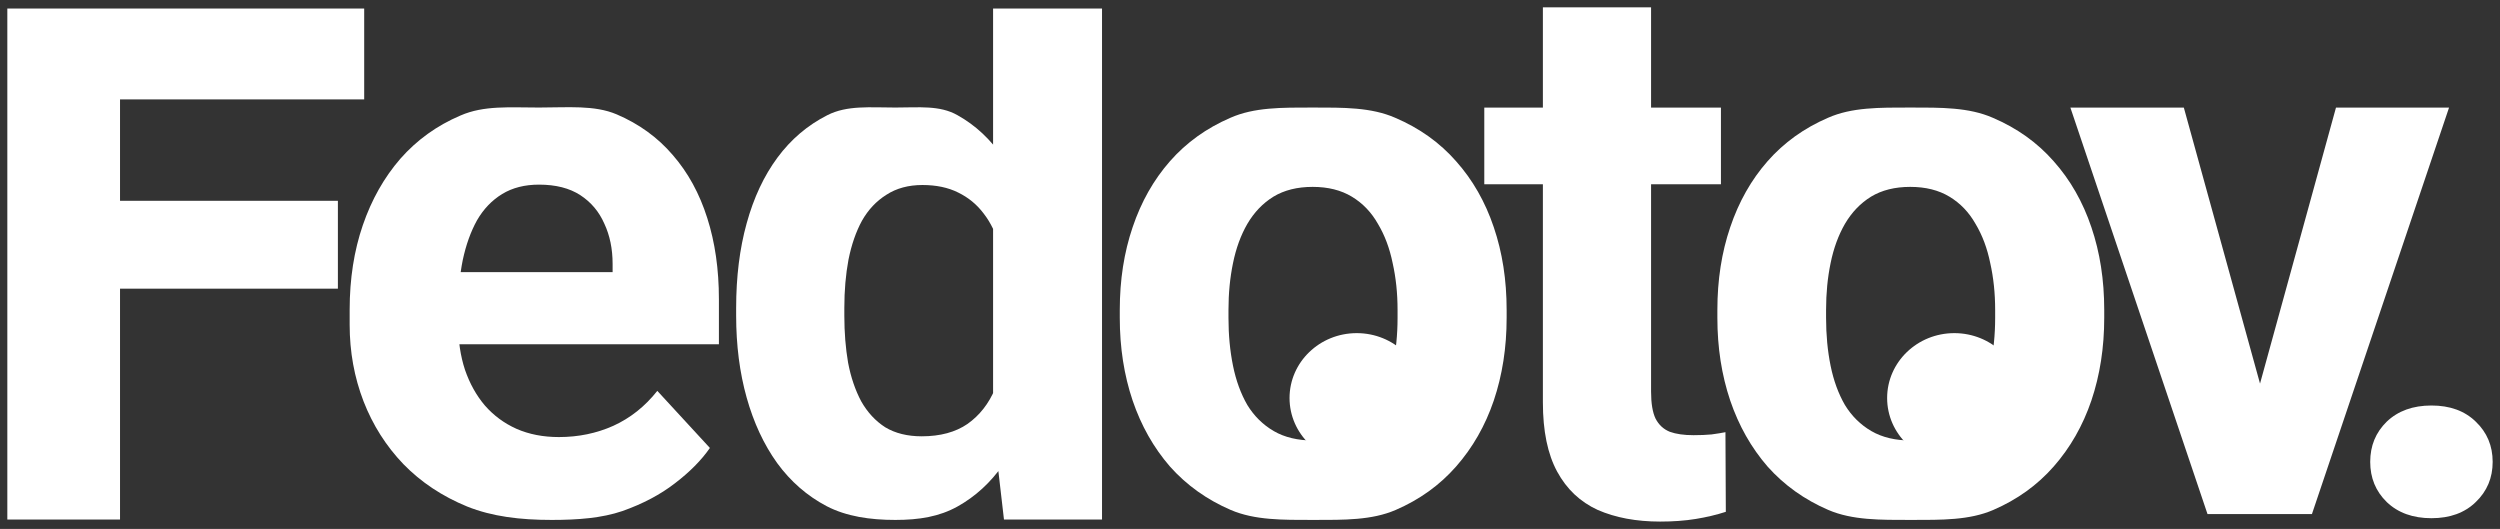 <?xml version="1.0" encoding="UTF-8"?> <svg xmlns="http://www.w3.org/2000/svg" viewBox="6205.667 4738 454.667 96.192" data-guides="{&quot;vertical&quot;:[],&quot;horizontal&quot;:[]}"><rect x="6205.667" y="4738" width="454.667" height="96.192" fill="#333333" stroke="none"/><path fill="#ffffff" stroke="none" fill-opacity="1" stroke-width="1.333" stroke-opacity="1" alignment-baseline="baseline" baseline-shift="baseline" font-size-adjust="none" id="tSvga535f09509" title="Path 1" d="M 6227.495 4739.558 C 6227.495 4770.536 6227.495 4801.514 6227.495 4832.492C 6220.663 4832.492 6213.832 4832.492 6207 4832.492C 6207 4801.514 6207 4770.536 6207 4739.558C 6213.832 4739.558 6220.663 4739.558 6227.495 4739.558ZM 6267.118 4774.516 C 6267.118 4779.845 6267.118 4785.173 6267.118 4790.502C 6252.043 4790.502 6236.968 4790.502 6221.893 4790.502C 6221.893 4785.173 6221.893 4779.845 6221.893 4774.516C 6236.968 4774.516 6252.043 4774.516 6267.118 4774.516ZM 6271.901 4739.558 C 6271.901 4745.064 6271.901 4750.571 6271.901 4756.078C 6255.231 4756.078 6238.562 4756.078 6221.893 4756.078C 6221.893 4750.571 6221.893 4745.064 6221.893 4739.558C 6238.562 4739.558 6255.231 4739.558 6271.901 4739.558Z"></path><path fill="#ffffff" stroke="none" fill-opacity="1" stroke-width="1.333" stroke-opacity="1" alignment-baseline="baseline" baseline-shift="baseline" font-size-adjust="none" id="tSvg893e46f4a1" title="Path 2" d="M 6306 4832.558 C 6300.261 4832.558 6295.196 4831.947 6290.641 4830.126C 6286.087 4828.258 6282.216 4825.685 6279.028 4822.406C 6275.885 4819.127 6273.471 4815.324 6271.786 4810.997C 6270.101 4806.625 6269.258 4801.979 6269.258 4797.06C 6269.258 4796.15 6269.258 4795.239 6269.258 4794.328C 6269.258 4788.726 6270.055 4783.602 6271.65 4778.957C 6273.243 4774.311 6275.521 4770.28 6278.481 4766.865C 6281.487 4763.449 6285.131 4760.83 6289.412 4759.008C 6293.693 4757.141 6298.316 4757.558 6303.69 4757.558C 6308.927 4757.558 6313.778 4757.073 6317.831 4758.803C 6321.885 4760.534 6325.278 4762.993 6328.011 4766.181C 6330.789 4769.37 6332.884 4773.195 6334.296 4777.659C 6335.708 4782.076 6336.413 4786.995 6336.413 4792.415C 6336.413 4795.148 6336.413 4797.88 6336.413 4800.613C 6316.829 4800.613 6297.245 4800.613 6277.661 4800.613C 6277.661 4796.241 6277.661 4791.868 6277.661 4787.496C 6290.801 4787.496 6303.94 4787.496 6317.08 4787.496C 6317.08 4786.995 6317.08 4786.494 6317.08 4785.993C 6317.08 4783.261 6316.579 4780.824 6315.577 4778.683C 6314.621 4776.497 6313.163 4774.767 6311.205 4773.491C 6309.246 4772.216 6306.741 4771.578 6303.69 4771.578C 6301.094 4771.578 6298.862 4772.148 6296.995 4773.286C 6295.128 4774.425 6293.602 4776.019 6292.418 4778.068C 6291.279 4780.118 6290.414 4782.532 6289.822 4785.31C 6289.275 4788.043 6289.002 4791.049 6289.002 4794.328C 6289.002 4795.239 6289.002 4796.15 6289.002 4797.06C 6289.002 4800.021 6289.412 4802.753 6290.232 4805.258C 6291.097 4807.763 6292.304 4809.927 6293.852 4811.748C 6295.446 4813.57 6297.359 4814.982 6299.591 4815.984C 6301.868 4816.986 6304.441 4817.487 6307.311 4817.487C 6310.863 4817.487 6314.165 4816.804 6317.217 4815.438C 6320.314 4814.026 6322.978 4811.908 6325.21 4809.084C 6328.398 4812.545 6331.586 4816.007 6334.774 4819.468C 6333.225 4821.7 6331.108 4823.84 6328.42 4825.89C 6325.779 4827.939 6322.591 4829.625 6318.856 4830.945C 6315.122 4832.221 6310.782 4832.558 6306 4832.558Z"></path><path fill="#ffffff" stroke="none" fill-opacity="1" stroke-width="1.333" stroke-opacity="1" alignment-baseline="baseline" baseline-shift="baseline" font-size-adjust="none" id="tSvgaa78e876dc" title="Path 3" d="M 6386.276 4815.369 C 6386.276 4790.099 6386.276 4764.828 6386.276 4739.558C 6392.88 4739.558 6399.484 4739.558 6406.088 4739.558C 6406.088 4770.536 6406.088 4801.514 6406.088 4832.492C 6400.144 4832.492 6394.201 4832.492 6388.257 4832.492C 6387.597 4826.784 6386.936 4821.077 6386.276 4815.369ZM 6339.548 4795.421 C 6339.548 4794.943 6339.548 4794.464 6339.548 4793.986C 6339.548 4788.339 6340.185 4783.215 6341.46 4778.615C 6342.736 4773.969 6344.603 4769.984 6347.062 4766.66C 6349.522 4763.335 6352.55 4760.762 6356.148 4758.94C 6359.746 4757.118 6363.9 4757.558 6368.5 4757.558C 6372.827 4757.558 6376.552 4757.118 6379.786 4758.94C 6383.065 4760.762 6385.843 4763.358 6388.121 4766.728C 6390.443 4770.053 6392.311 4773.992 6393.722 4778.547C 6395.134 4783.056 6396.159 4787.997 6396.797 4793.371C 6396.797 4794.419 6396.797 4795.466 6396.797 4796.514C 6396.159 4801.66 6395.134 4806.443 6393.722 4810.86C 6392.311 4815.278 6390.443 4819.149 6388.121 4822.474C 6385.843 4825.753 6383.065 4828.304 6379.786 4830.126C 6376.507 4831.947 6372.872 4832.558 6368.5 4832.558C 6363.9 4832.558 6359.61 4831.925 6356.012 4830.057C 6352.459 4828.19 6349.453 4825.571 6346.994 4822.201C 6344.58 4818.831 6342.736 4814.868 6341.46 4810.314C 6340.185 4805.759 6339.548 4800.795 6339.548 4795.421ZM 6359.223 4793.986 C 6359.223 4794.464 6359.223 4794.943 6359.223 4795.421C 6359.223 4798.472 6359.45 4801.319 6359.906 4803.96C 6360.407 4806.602 6361.204 4808.947 6362.297 4810.997C 6363.436 4813.001 6364.893 4814.572 6366.669 4815.711C 6368.491 4816.804 6370.7 4817.35 6373.296 4817.35C 6376.666 4817.35 6379.444 4816.599 6381.63 4815.096C 6383.817 4813.547 6385.479 4811.43 6386.618 4808.743C 6387.802 4806.055 6388.485 4802.958 6388.667 4799.452C 6388.667 4796.468 6388.667 4793.485 6388.667 4790.502C 6388.53 4787.633 6388.12 4785.06 6387.437 4782.782C 6386.8 4780.46 6385.843 4778.478 6384.568 4776.839C 6383.338 4775.199 6381.79 4773.924 6379.923 4773.013C 6378.101 4772.102 6375.937 4771.647 6373.432 4771.647C 6370.882 4771.647 6368.696 4772.239 6366.874 4773.423C 6365.052 4774.562 6363.572 4776.133 6362.434 4778.137C 6361.34 4780.141 6360.521 4782.509 6359.974 4785.242C 6359.473 4787.929 6359.223 4790.844 6359.223 4793.986Z"></path><path fill="#ffffff" stroke="none" fill-opacity="1" stroke-width="1.333" stroke-opacity="1" alignment-baseline="baseline" baseline-shift="baseline" font-size-adjust="none" id="tSvg3a50ced4a8" title="Path 4" d="M 6518.649 4757.574 C 6518.649 4762.219 6518.649 4766.865 6518.649 4771.51C 6504.303 4771.51 6489.956 4771.51 6475.61 4771.51C 6475.61 4766.865 6475.61 4762.219 6475.61 4757.574C 6489.956 4757.574 6504.303 4757.574 6518.649 4757.574ZM 6486.267 4739.333 C 6492.825 4739.333 6499.384 4739.333 6505.942 4739.333C 6505.942 4762.629 6505.942 4785.925 6505.942 4809.221C 6505.942 4811.361 6506.216 4813.001 6506.762 4814.14C 6507.354 4815.278 6508.22 4816.075 6509.358 4816.531C 6510.497 4816.941 6511.931 4817.145 6513.662 4817.145C 6514.892 4817.145 6515.985 4817.1 6516.941 4817.009C 6517.943 4816.872 6518.786 4816.736 6519.469 4816.599C 6519.492 4821.427 6519.514 4826.254 6519.537 4831.082C 6517.852 4831.629 6516.03 4832.061 6514.072 4832.38C 6512.114 4832.699 6509.95 4832.858 6507.582 4832.858C 6503.255 4832.858 6499.475 4832.152 6496.241 4830.74C 6493.053 4829.283 6490.594 4826.96 6488.863 4823.772C 6487.133 4820.584 6486.267 4816.394 6486.267 4811.202C 6486.267 4787.246 6486.267 4763.289 6486.267 4739.333Z"></path><path fill="#ffffff" stroke="none" fill-opacity="1" stroke-width="1.333" stroke-opacity="1" alignment-baseline="baseline" baseline-shift="baseline" font-size-adjust="none" id="tSvgf86c82a0a6" title="Path 5" d="M 6614.107 4817.145 C 6619.572 4797.288 6625.038 4777.431 6630.503 4757.574C 6637.357 4757.574 6644.212 4757.574 6651.066 4757.574C 6642.754 4782.213 6634.443 4806.852 6626.131 4831.492C 6621.986 4831.492 6617.842 4831.492 6613.697 4831.492C 6613.834 4826.71 6613.97 4821.928 6614.107 4817.145ZM 6602.835 4757.574 C 6608.323 4777.454 6613.811 4797.334 6619.299 4817.214C 6619.413 4821.973 6619.526 4826.733 6619.64 4831.492C 6615.473 4831.492 6611.306 4831.492 6607.139 4831.492C 6598.827 4806.852 6590.515 4782.213 6582.203 4757.574C 6589.08 4757.574 6595.958 4757.574 6602.835 4757.574Z"></path><path fill="#ffffff" stroke="none" fill-opacity="1" stroke-width="1.333" stroke-opacity="1" alignment-baseline="baseline" baseline-shift="baseline" font-size-adjust="none" id="tSvg59a6b77337" title="Path 6" d="M 6636.729 4821.996 C 6636.729 4819.081 6637.731 4816.644 6639.735 4814.686C 6641.784 4812.728 6644.494 4811.748 6647.864 4811.748C 6651.235 4811.748 6653.922 4812.728 6655.926 4814.686C 6657.975 4816.644 6659 4819.081 6659 4821.996C 6659 4824.911 6657.975 4827.347 6655.926 4829.306C 6653.922 4831.264 6651.235 4832.243 6647.864 4832.243C 6644.494 4832.243 6641.784 4831.264 6639.735 4829.306C 6637.731 4827.347 6636.729 4824.911 6636.729 4821.996Z"></path><path fill="#ffffff" stroke="none" fill-opacity="1" stroke-width="1.333" stroke-opacity="1" alignment-baseline="baseline" baseline-shift="baseline" font-size-adjust="none" id="tSvgdc78b5d8b5" title="Path 7" d="M 6464.638 4810.387 C 6464.638 4816.905 6459.166 4822.189 6452.415 4822.189C 6445.664 4822.189 6440.191 4816.905 6440.191 4810.387C 6440.191 4803.869 6445.664 4798.585 6452.415 4798.585C 6459.166 4798.585 6464.638 4803.869 6464.638 4810.387Z"></path><path fill="#ffffff" stroke="none" fill-opacity="1" stroke-width="1.333" stroke-opacity="1" alignment-baseline="baseline" baseline-shift="baseline" font-size-adjust="none" id="tSvg91c2bbd06" title="Path 8" d="M 6409.317 4795.805 C 6409.317 4795.325 6409.317 4794.844 6409.317 4794.364C 6409.317 4788.918 6410.095 4783.908 6411.651 4779.332C 6413.207 4774.71 6415.472 4770.706 6418.447 4767.319C 6421.421 4763.933 6425.082 4761.302 6429.429 4759.426C 6433.776 4757.504 6438.764 4757.558 6444.393 4757.558C 6450.021 4757.558 6455.032 4757.504 6459.425 4759.426C 6463.818 4761.302 6467.502 4763.933 6470.476 4767.319C 6473.497 4770.706 6475.785 4774.71 6477.34 4779.332C 6478.896 4783.908 6479.674 4788.918 6479.674 4794.364C 6479.674 4794.844 6479.674 4795.325 6479.674 4795.805C 6479.674 4801.205 6478.896 4806.216 6477.34 4810.838C 6475.785 4815.414 6473.497 4819.418 6470.476 4822.85C 6467.502 4826.236 6463.841 4828.867 6459.494 4830.744C 6455.147 4832.62 6450.159 4832.558 6444.53 4832.558C 6438.902 4832.558 6433.891 4832.62 6429.498 4830.744C 6425.151 4828.867 6421.467 4826.236 6418.447 4822.85C 6415.472 4819.418 6413.207 4815.414 6411.651 4810.838C 6410.095 4806.216 6409.317 4801.205 6409.317 4795.805ZM 6429.086 4794.364 C 6429.086 4794.844 6429.086 4795.325 6429.086 4795.805C 6429.086 4798.917 6429.361 4801.823 6429.91 4804.523C 6430.459 4807.223 6431.328 4809.602 6432.518 4811.661C 6433.754 4813.675 6435.355 4815.254 6437.323 4816.398C 6439.291 4817.542 6441.693 4818.114 6444.53 4818.114C 6447.276 4818.114 6449.632 4817.542 6451.6 4816.398C 6453.568 4815.254 6455.147 4813.675 6456.336 4811.661C 6457.526 4809.602 6458.396 4807.223 6458.945 4804.523C 6459.54 4801.823 6459.837 4798.917 6459.837 4795.805C 6459.837 4795.325 6459.837 4794.844 6459.837 4794.364C 6459.837 4791.344 6459.54 4788.507 6458.945 4785.852C 6458.396 4783.153 6457.503 4780.773 6456.268 4778.714C 6455.078 4776.609 6453.499 4774.961 6451.531 4773.772C 6449.564 4772.582 6447.184 4771.987 6444.393 4771.987C 6441.601 4771.987 6439.222 4772.582 6437.254 4773.772C 6435.332 4774.961 6433.754 4776.609 6432.518 4778.714C 6431.328 4780.773 6430.459 4783.153 6429.91 4785.852C 6429.361 4788.507 6429.086 4791.344 6429.086 4794.364Z"></path><path fill="#ffffff" stroke="none" fill-opacity="1" stroke-width="1.333" stroke-opacity="1" alignment-baseline="baseline" baseline-shift="baseline" font-size-adjust="none" id="tSvgb6a708c608" title="Path 9" d="M 6573.321 4810.387 C 6573.321 4816.905 6567.848 4822.189 6561.097 4822.189C 6554.347 4822.189 6548.874 4816.905 6548.874 4810.387C 6548.874 4803.869 6554.347 4798.585 6561.097 4798.585C 6567.848 4798.585 6573.321 4803.869 6573.321 4810.387Z"></path><path fill="#ffffff" stroke="none" fill-opacity="1" stroke-width="1.333" stroke-opacity="1" alignment-baseline="baseline" baseline-shift="baseline" font-size-adjust="none" id="tSvg15f3cf1a3d0" title="Path 10" d="M 6518 4795.806 C 6518 4795.325 6518 4794.845 6518 4794.364C 6518 4788.919 6518.778 4783.908 6520.334 4779.332C 6521.89 4774.71 6524.155 4770.706 6527.129 4767.32C 6530.104 4763.933 6533.764 4761.302 6538.112 4759.426C 6542.459 4757.504 6547.447 4757.558 6553.075 4757.558C 6558.704 4757.558 6563.715 4757.504 6568.108 4759.426C 6572.501 4761.302 6576.185 4763.933 6579.159 4767.32C 6582.179 4770.706 6584.467 4774.71 6586.023 4779.332C 6587.579 4783.908 6588.357 4788.919 6588.357 4794.364C 6588.357 4794.845 6588.357 4795.325 6588.357 4795.806C 6588.357 4801.205 6587.579 4806.216 6586.023 4810.838C 6584.467 4815.414 6582.179 4819.418 6579.159 4822.85C 6576.185 4826.236 6572.524 4828.868 6568.176 4830.744C 6563.829 4832.62 6558.841 4832.558 6553.213 4832.558C 6547.584 4832.558 6542.573 4832.62 6538.18 4830.744C 6533.833 4828.868 6530.149 4826.236 6527.129 4822.85C 6524.155 4819.418 6521.89 4815.414 6520.334 4810.838C 6518.778 4806.216 6518 4801.205 6518 4795.806ZM 6537.769 4794.364 C 6537.769 4794.845 6537.769 4795.325 6537.769 4795.806C 6537.769 4798.917 6538.043 4801.823 6538.592 4804.523C 6539.141 4807.223 6540.011 4809.602 6541.201 4811.662C 6542.436 4813.675 6544.038 4815.254 6546.005 4816.398C 6547.973 4817.542 6550.376 4818.114 6553.213 4818.114C 6555.958 4818.114 6558.315 4817.542 6560.283 4816.398C 6562.25 4815.254 6563.829 4813.675 6565.019 4811.662C 6566.209 4809.602 6567.078 4807.223 6567.627 4804.523C 6568.222 4801.823 6568.52 4798.917 6568.52 4795.806C 6568.52 4795.325 6568.52 4794.845 6568.52 4794.364C 6568.52 4791.344 6568.222 4788.507 6567.627 4785.853C 6567.078 4783.153 6566.186 4780.773 6564.95 4778.714C 6563.761 4776.609 6562.182 4774.962 6560.214 4773.772C 6558.246 4772.582 6555.867 4771.987 6553.075 4771.987C 6550.284 4771.987 6547.905 4772.582 6545.937 4773.772C 6544.015 4774.962 6542.436 4776.609 6541.201 4778.714C 6540.011 4780.773 6539.141 4783.153 6538.592 4785.853C 6538.043 4788.507 6537.769 4791.344 6537.769 4794.364Z"></path><defs></defs></svg> 